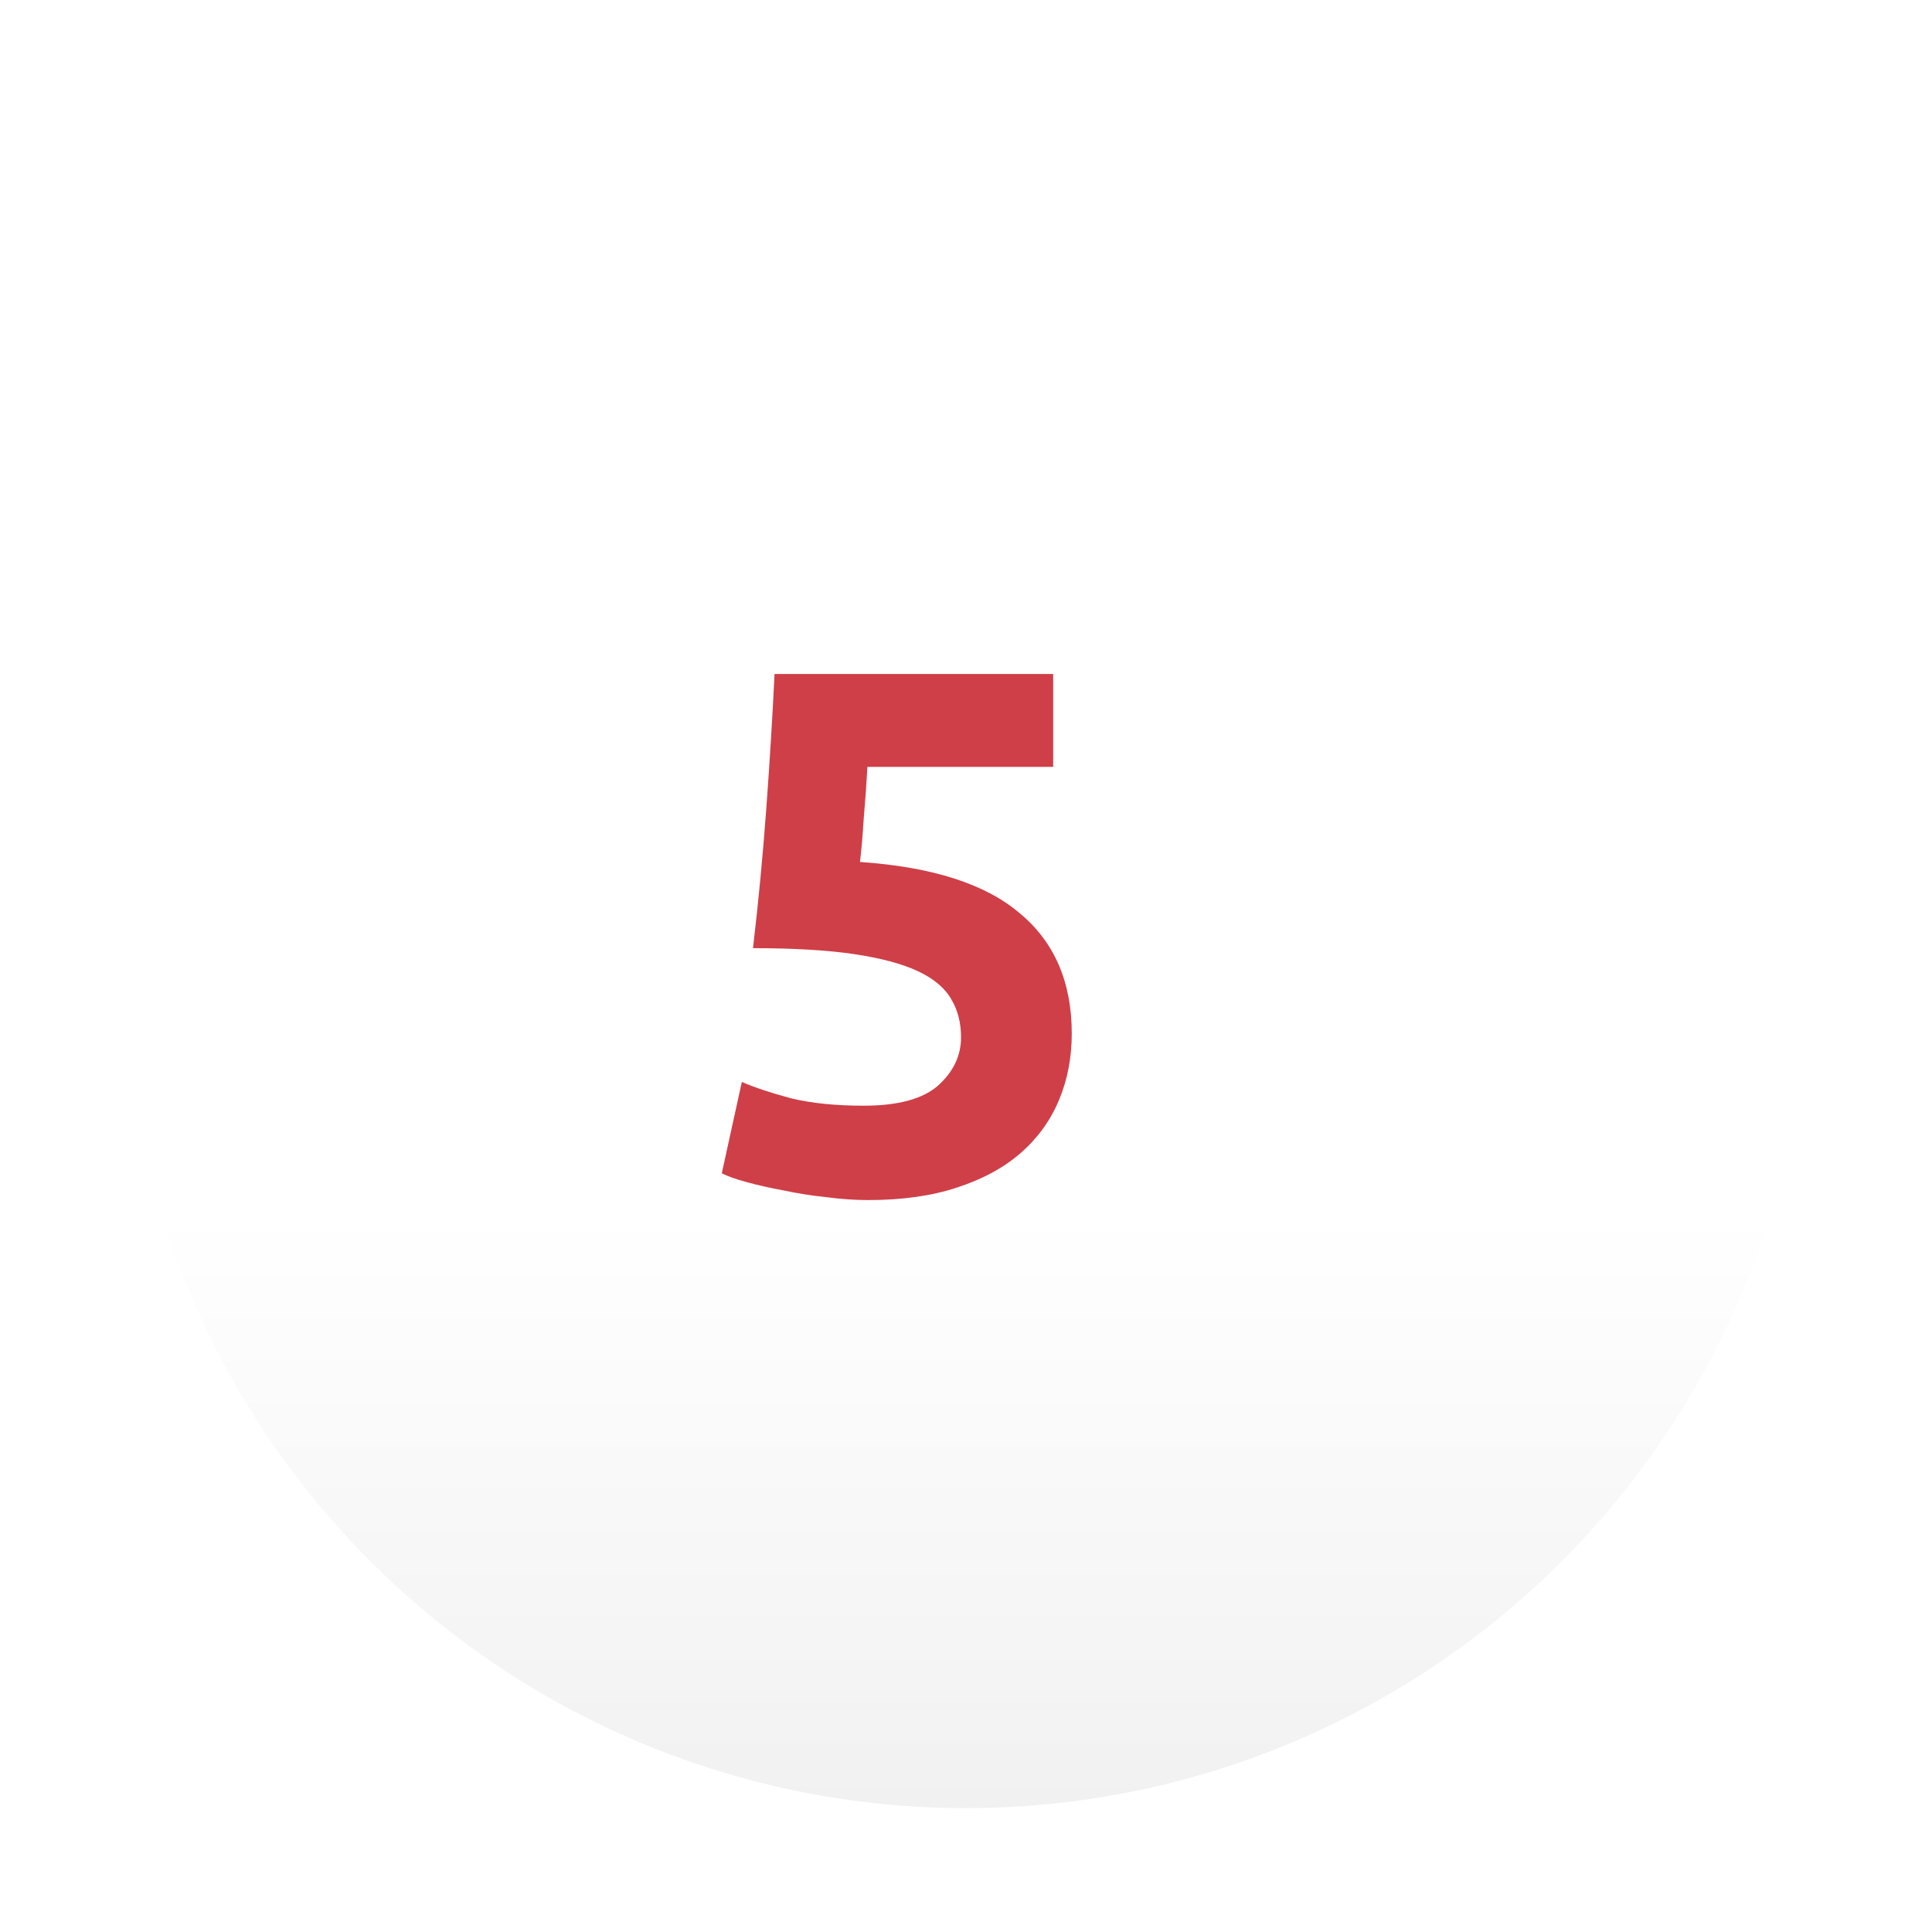 <?xml version="1.0" encoding="UTF-8"?> <svg xmlns="http://www.w3.org/2000/svg" width="78" height="78" viewBox="0 0 78 78" fill="none"> <g filter="url(#filter0_d)"> <circle cx="37" cy="37" r="34" fill="url(#paint0_linear)"></circle> </g> <path d="M38.8 41.88C38.8 41.3 38.67 40.79 38.41 40.35C38.15 39.89 37.7 39.51 37.06 39.21C36.42 38.91 35.56 38.68 34.48 38.52C33.4 38.36 32.04 38.28 30.4 38.28C30.62 36.42 30.8 34.53 30.94 32.61C31.08 30.69 31.19 28.89 31.27 27.21H42.52V30.96H35.02C34.98 31.68 34.93 32.38 34.87 33.06C34.83 33.72 34.78 34.3 34.72 34.8C37.64 35 39.79 35.69 41.17 36.87C42.57 38.03 43.27 39.65 43.27 41.73C43.27 42.69 43.1 43.58 42.76 44.4C42.42 45.22 41.91 45.93 41.23 46.53C40.55 47.13 39.69 47.6 38.65 47.94C37.63 48.28 36.43 48.45 35.05 48.45C34.51 48.45 33.94 48.41 33.34 48.33C32.76 48.27 32.19 48.18 31.63 48.06C31.09 47.96 30.6 47.85 30.16 47.73C29.72 47.61 29.38 47.49 29.14 47.37L29.95 43.68C30.45 43.9 31.11 44.12 31.93 44.34C32.75 44.54 33.73 44.64 34.87 44.64C36.25 44.64 37.25 44.37 37.87 43.83C38.49 43.27 38.8 42.62 38.8 41.88Z" fill="#CF3F48"></path> <defs> <filter id="filter0_d" x="0" y="0" width="78" height="78" filterUnits="userSpaceOnUse" color-interpolation-filters="sRGB"> <feFlood flood-opacity="0" result="BackgroundImageFix"></feFlood> <feColorMatrix in="SourceAlpha" type="matrix" values="0 0 0 0 0 0 0 0 0 0 0 0 0 0 0 0 0 0 127 0" result="hardAlpha"></feColorMatrix> <feMorphology radius="1" operator="dilate" in="SourceAlpha" result="effect1_dropShadow"></feMorphology> <feOffset dx="2" dy="2"></feOffset> <feGaussianBlur stdDeviation="2"></feGaussianBlur> <feComposite in2="hardAlpha" operator="out"></feComposite> <feColorMatrix type="matrix" values="0 0 0 0 0.341 0 0 0 0 0.482 0 0 0 0 0.612 0 0 0 0.2 0"></feColorMatrix> <feBlend mode="normal" in2="BackgroundImageFix" result="effect1_dropShadow"></feBlend> <feBlend mode="normal" in="SourceGraphic" in2="effect1_dropShadow" result="shape"></feBlend> </filter> <linearGradient id="paint0_linear" x1="37" y1="3" x2="37" y2="71" gradientUnits="userSpaceOnUse"> <stop stop-color="white"></stop> <stop offset="0.646" stop-color="white"></stop> <stop offset="0.646" stop-color="white"></stop> <stop offset="1" stop-color="#F1F1F1"></stop> </linearGradient> </defs> </svg> 